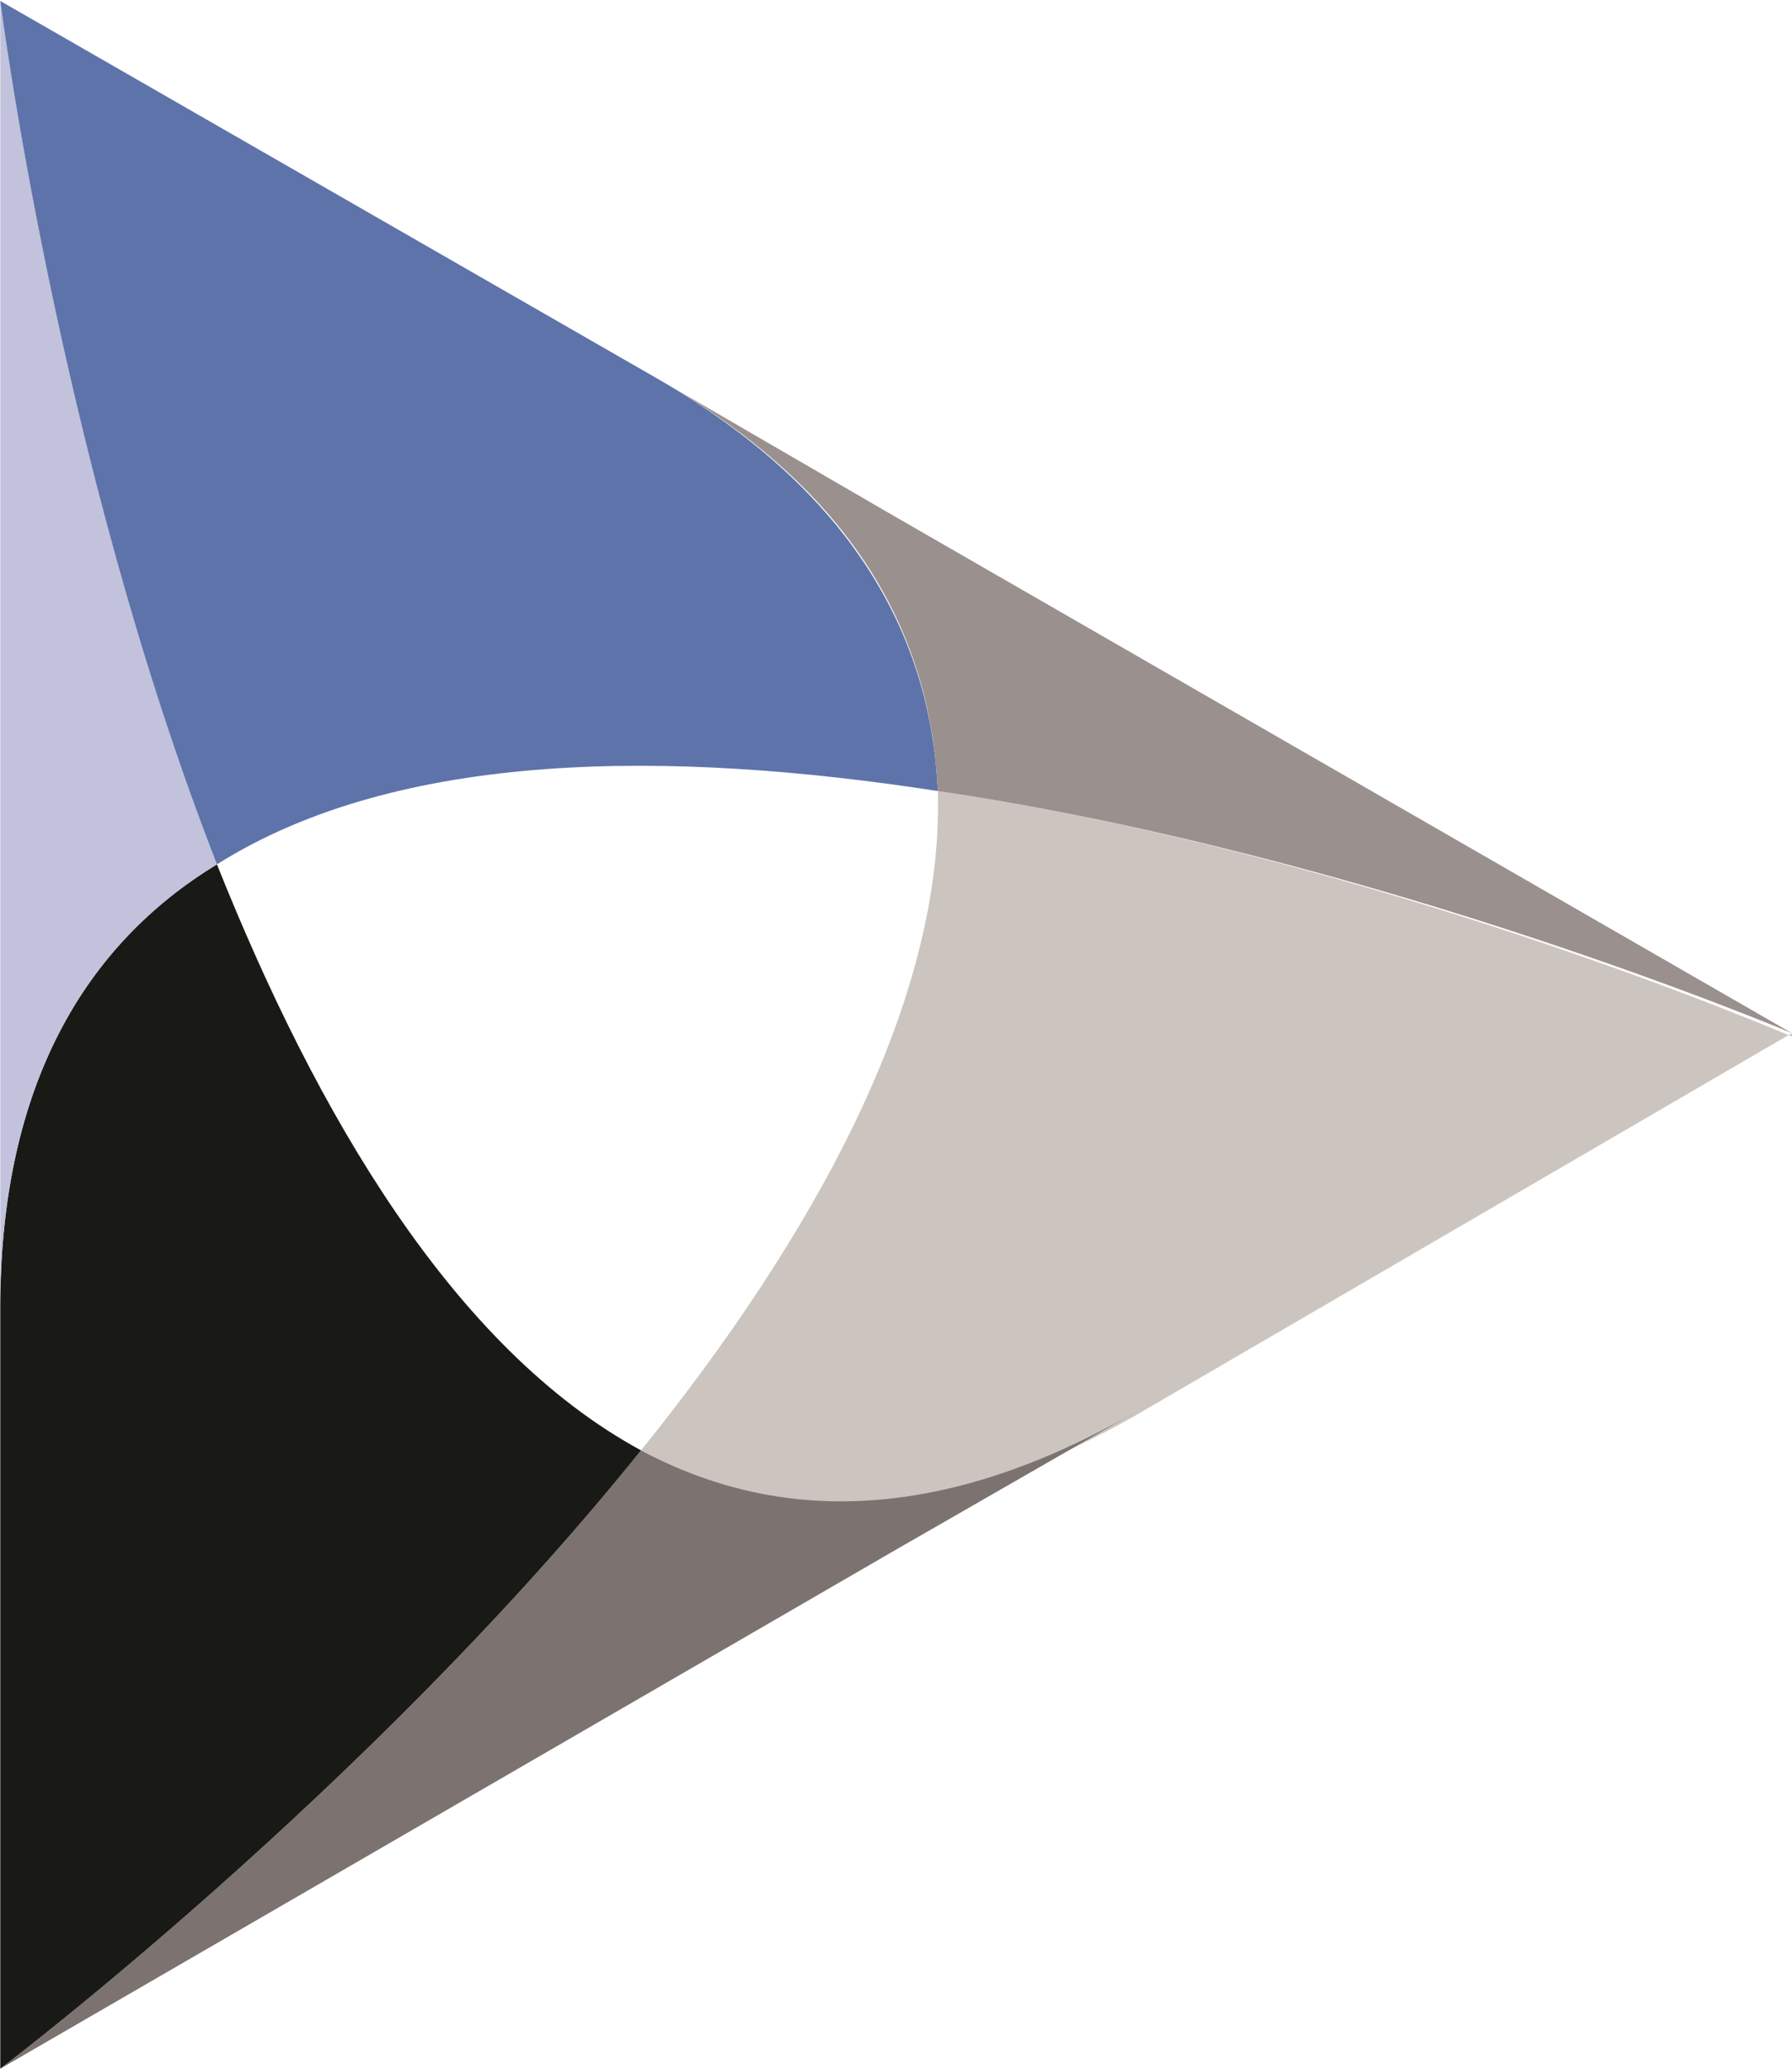 <svg xmlns="http://www.w3.org/2000/svg" version="1.2" viewBox="0 0 1320 1524"><g clip-path="url(#cp1)"><path fill="#ccc5bf" d="M1319.9 760.9 836 1042.7c-143.1 82-262.8 79.8-363.8 25.5 124.4-154.5 223.3-328.5 218.6-485.6 319.2 47.1 629.1 180.8 629.1 180.8"/><path fill="#7c7270" d="M472.2 1068.2c101 54 220.7 54 363.8-28l-175.8 101-660 382.4s269.9-204.1 472-455.4z"/><path fill="#191a15" d="M159.8 636.6c73 182.9 174 356.5 312.4 431.6C270.1 1319.5.2 1523.6.2 1523.6V962.9c0-164.2 63.2-267.8 159.6-326.3z"/><path fill="#c2c2dc" d="M159.8 636.6C63.4 695.1.2 798.7.2 962.9V.7s42.4 335.7 159.6 635.9z"/><path fill="#5e73aa" d="M159.8 636.6C42.6 336.4.2.7.2.7l486 279.3c140.9 81.9 199.5 187.6 204.6 302.6-197.4-30.5-396.9-30.5-531 54z"/><path fill="#9a908e" d="M690.8 582.6c-5.1-115-61.1-220.3-204.6-302.6l174 101 659.7 379.9S1010 629.7 690.8 582.6z"/></g></svg>